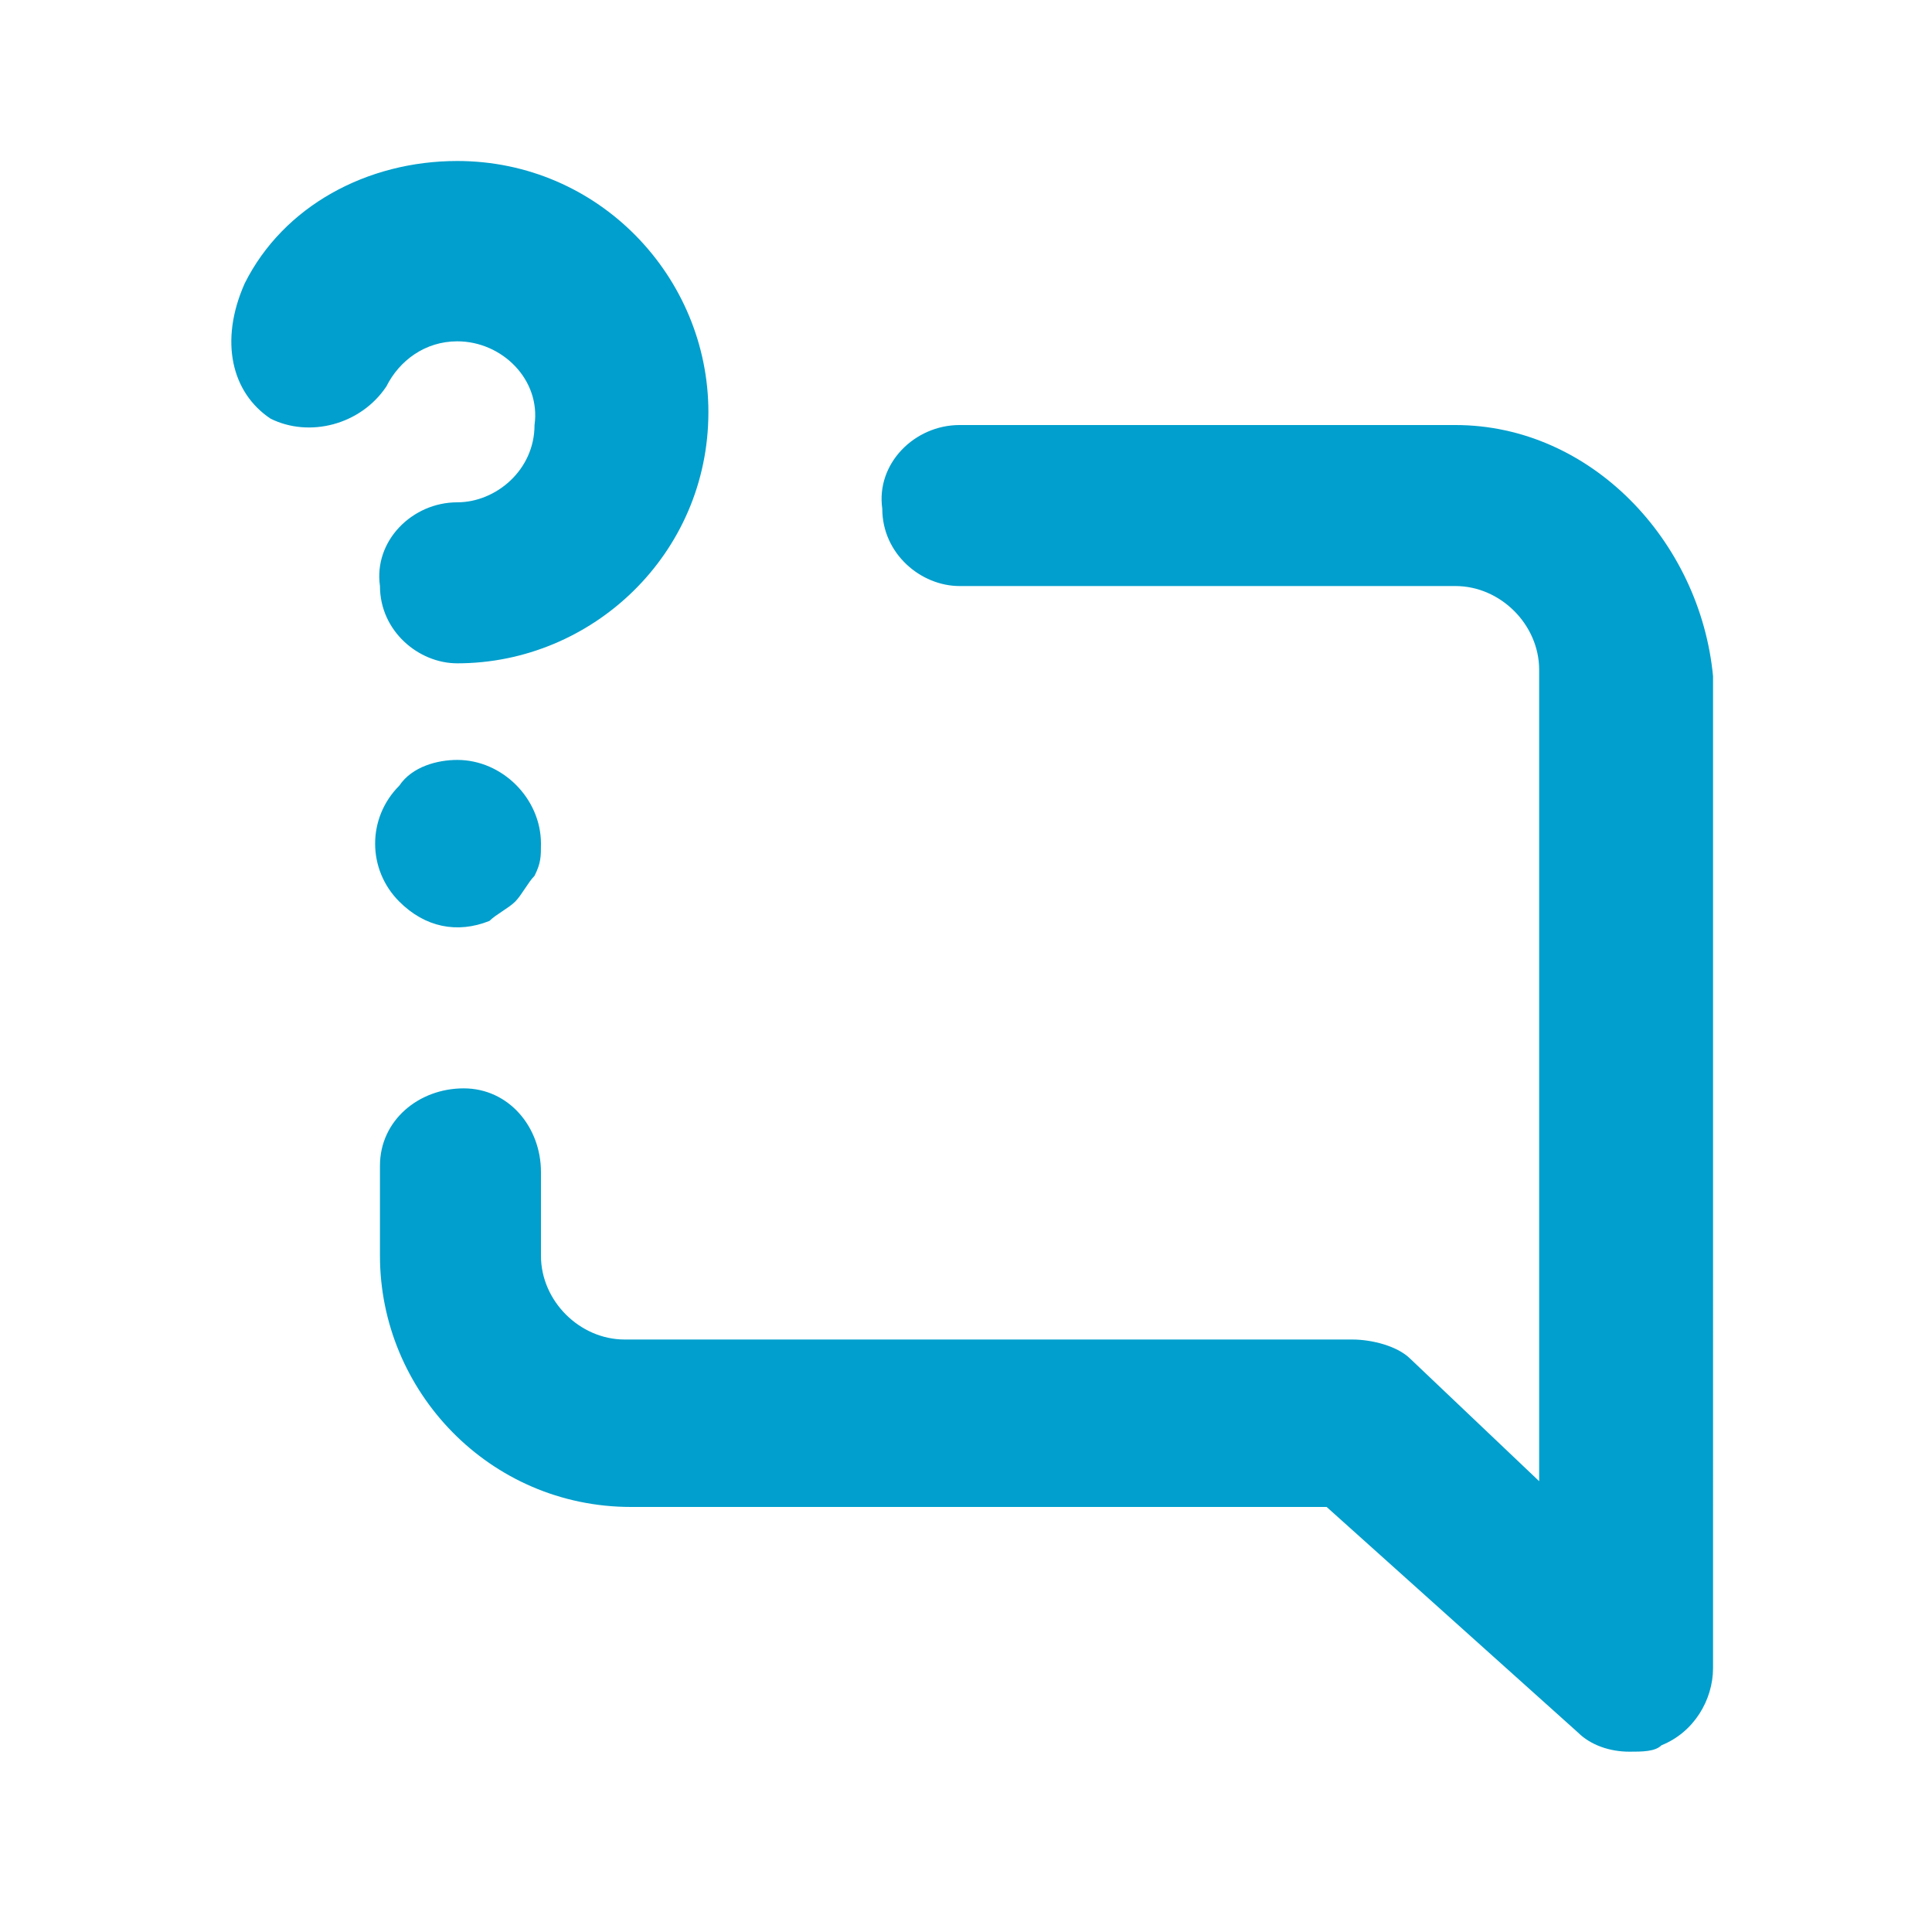 <?xml version="1.0" encoding="utf-8"?>
<!-- Generator: Adobe Illustrator 24.1.3, SVG Export Plug-In . SVG Version: 6.00 Build 0)  -->
<svg version="1.1" id="Capa_1" xmlns="http://www.w3.org/2000/svg" xmlns:xlink="http://www.w3.org/1999/xlink" x="0px" y="0px"
	 viewBox="0 0 30 30" style="enable-background:new 0 0 30 30;" xml:space="preserve">
<style type="text/css">
	.st0{fill:#009FCD;}
</style>
<path id="Trazado_1142-2" class="st0" d="M6.2,12.2c-0.5,0.5-0.5,1.3,0,1.8c0.4,0.4,0.9,0.5,1.4,0.3C7.7,14.2,7.9,14.1,8,14
	c0.1-0.1,0.2-0.3,0.3-0.4c0.1-0.2,0.1-0.3,0.1-0.5c0-0.7-0.6-1.3-1.3-1.3C6.8,11.8,6.4,11.9,6.2,12.2L6.2,12.2z M7.1,5.3
	c0.7,0,1.3,0.6,1.2,1.3c0,0.7-0.6,1.2-1.2,1.2c-0.7,0-1.3,0.6-1.2,1.3c0,0.7,0.6,1.2,1.2,1.2c2.1,0,3.9-1.7,3.9-3.9
	c0-2.1-1.7-3.9-3.9-3.9c-1.4,0-2.7,0.7-3.3,1.9C3.4,5.3,3.6,6.1,4.2,6.5l0,0C4.8,6.8,5.6,6.6,6,6C6.2,5.6,6.6,5.3,7.1,5.3L7.1,5.3z
	 M22.6,6.6h-7.7c-0.7,0-1.3,0.6-1.2,1.3c0,0.7,0.6,1.2,1.2,1.2h7.7c0.7,0,1.3,0.6,1.3,1.3l0,0V23l-2-1.9c-0.2-0.2-0.6-0.3-0.9-0.3
	H9.7c-0.7,0-1.3-0.6-1.3-1.3l0,0v-1.3c0-0.7-0.5-1.3-1.2-1.3s-1.3,0.5-1.3,1.2v0.1v1.3c0,2.1,1.7,3.9,3.9,3.9h10.8l3.9,3.5
	c0.2,0.2,0.5,0.3,0.8,0.3c0.2,0,0.4,0,0.5-0.1c0.5-0.2,0.8-0.7,0.8-1.2V10.5C26.4,8.4,24.7,6.6,22.6,6.6L22.6,6.6z"/>
</svg>
